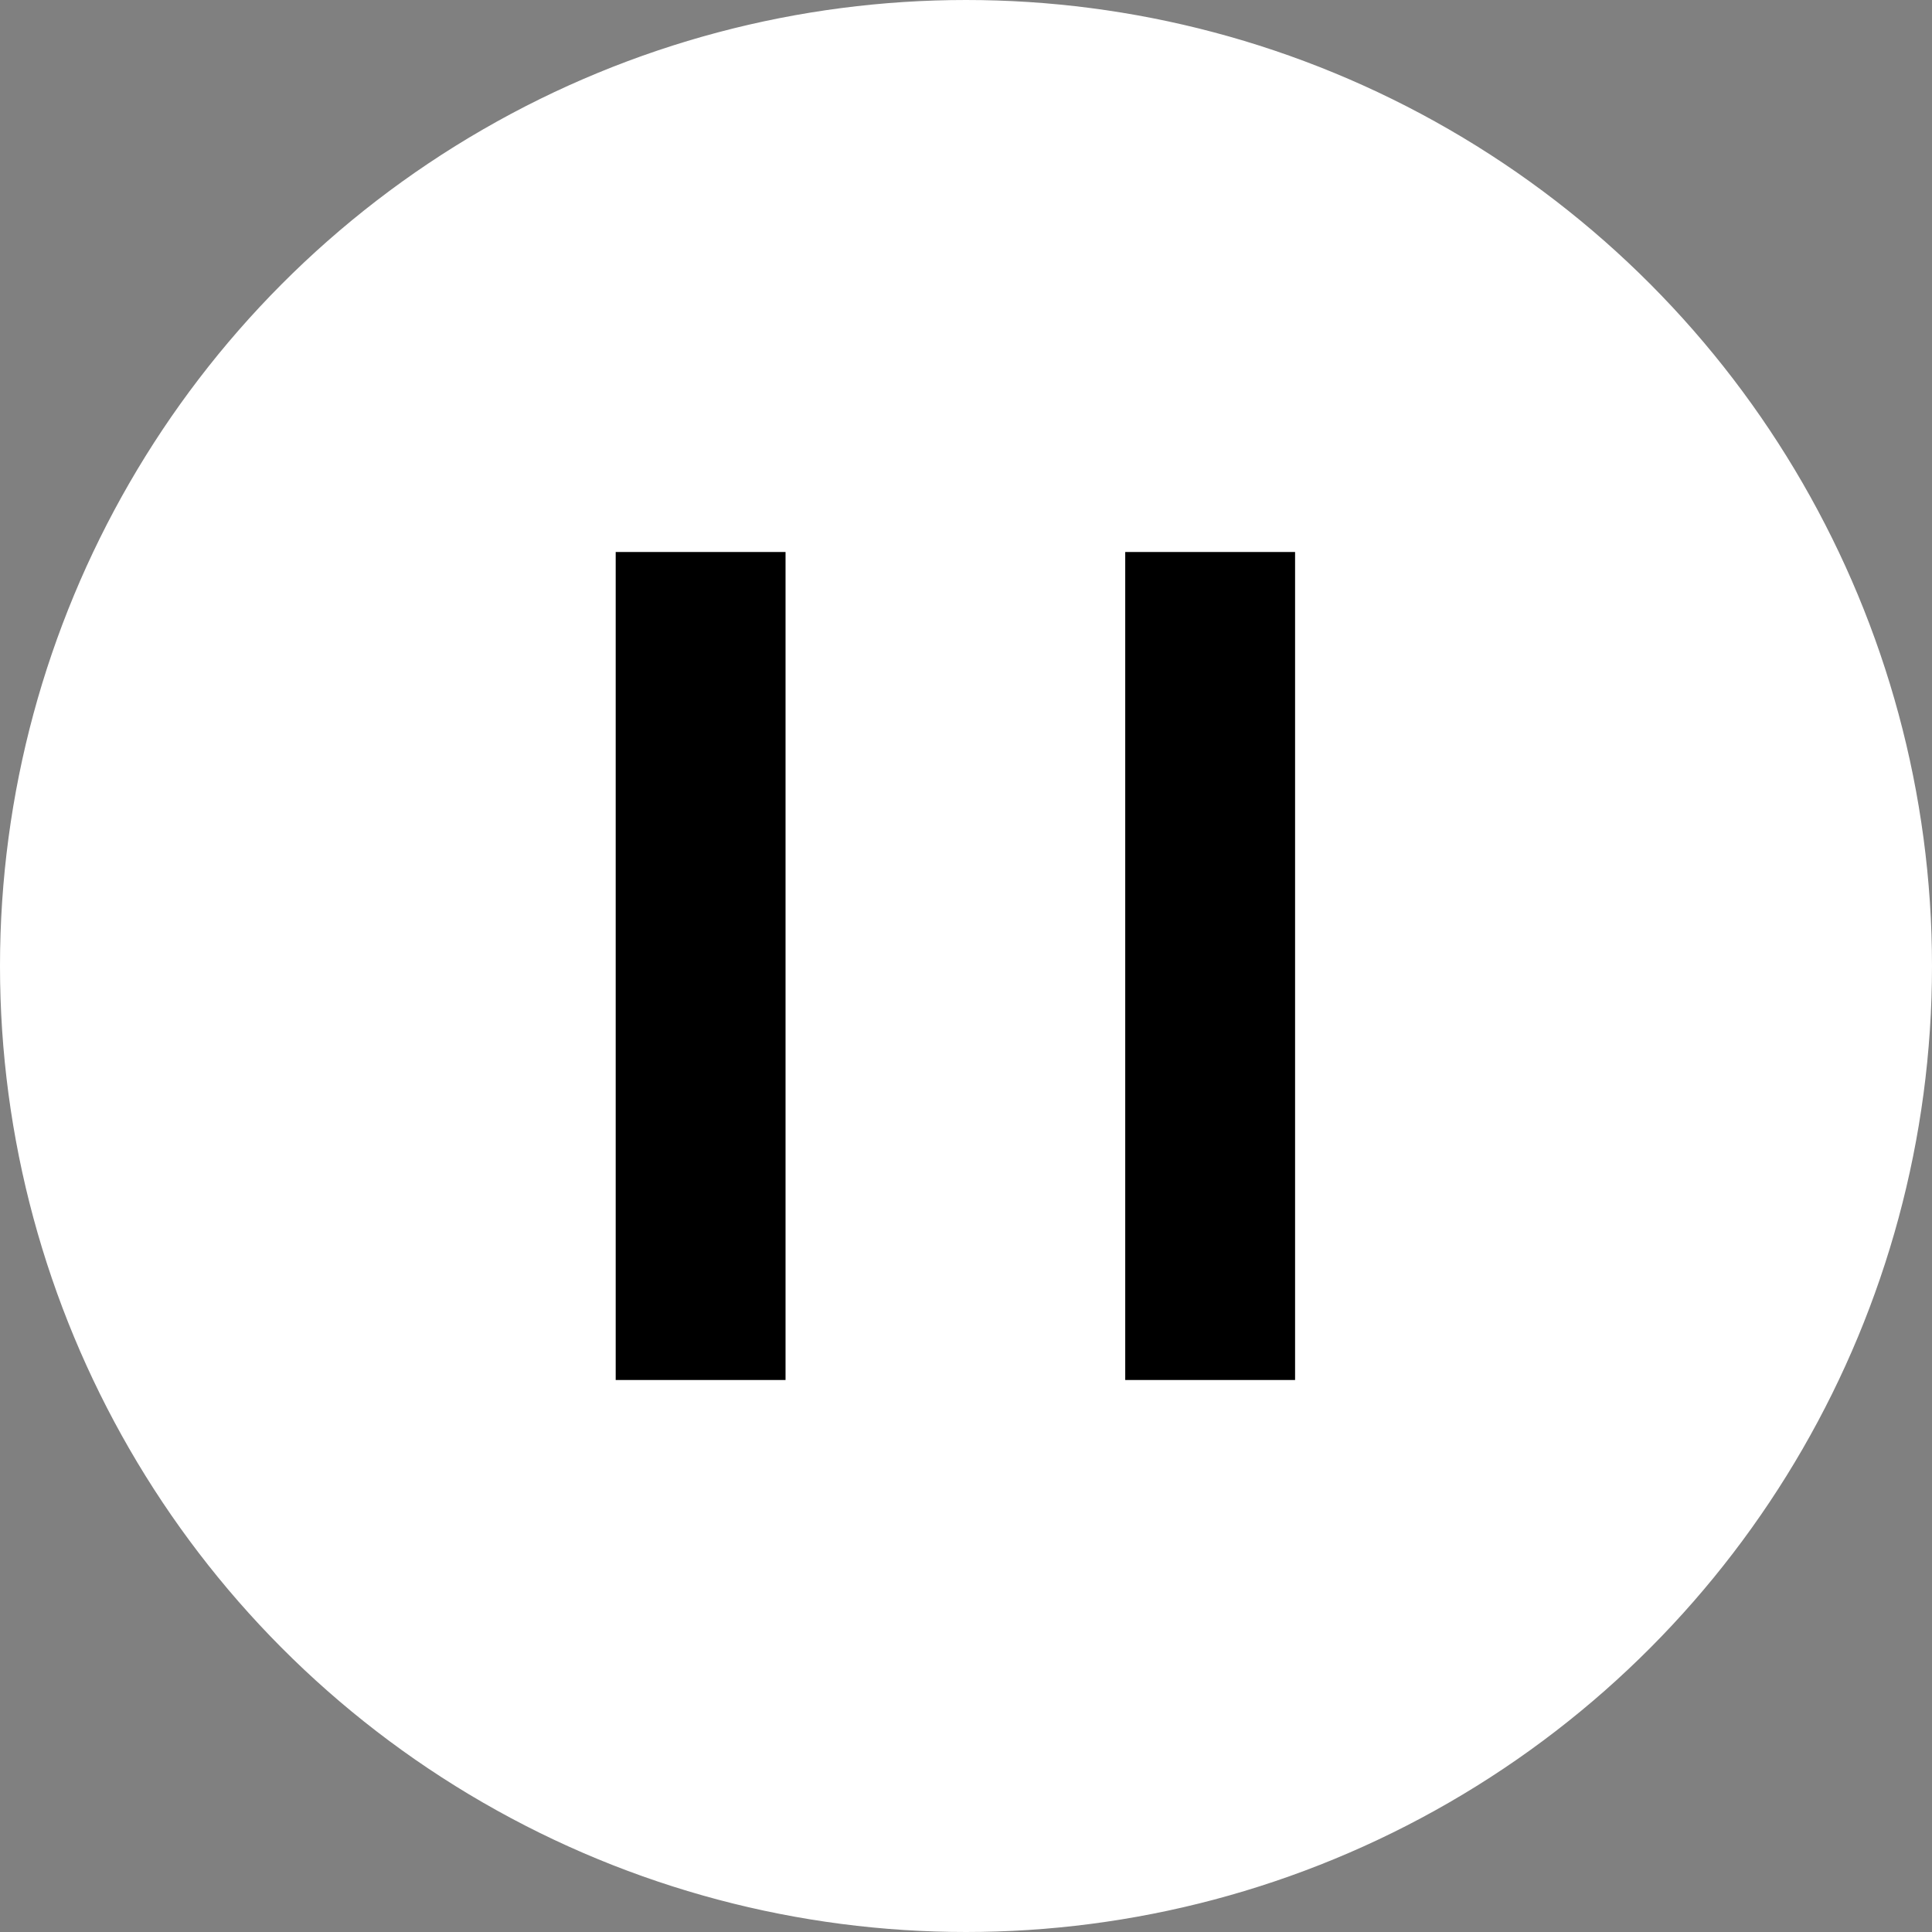 <svg width="91" height="91" viewBox="0 0 91 91" fill="none" xmlns="http://www.w3.org/2000/svg">
<rect x="0" y="0" width="91" height="91" fill="#808080" stroke="none"/>
<circle cx="45.5" cy="45.5" r="45" fill="white" stroke="white"/>
<rect x="29" y="26" width="8" height="39" fill="black"/>
<rect x="53" y="26" width="8" height="39" fill="black"/>
</svg>
